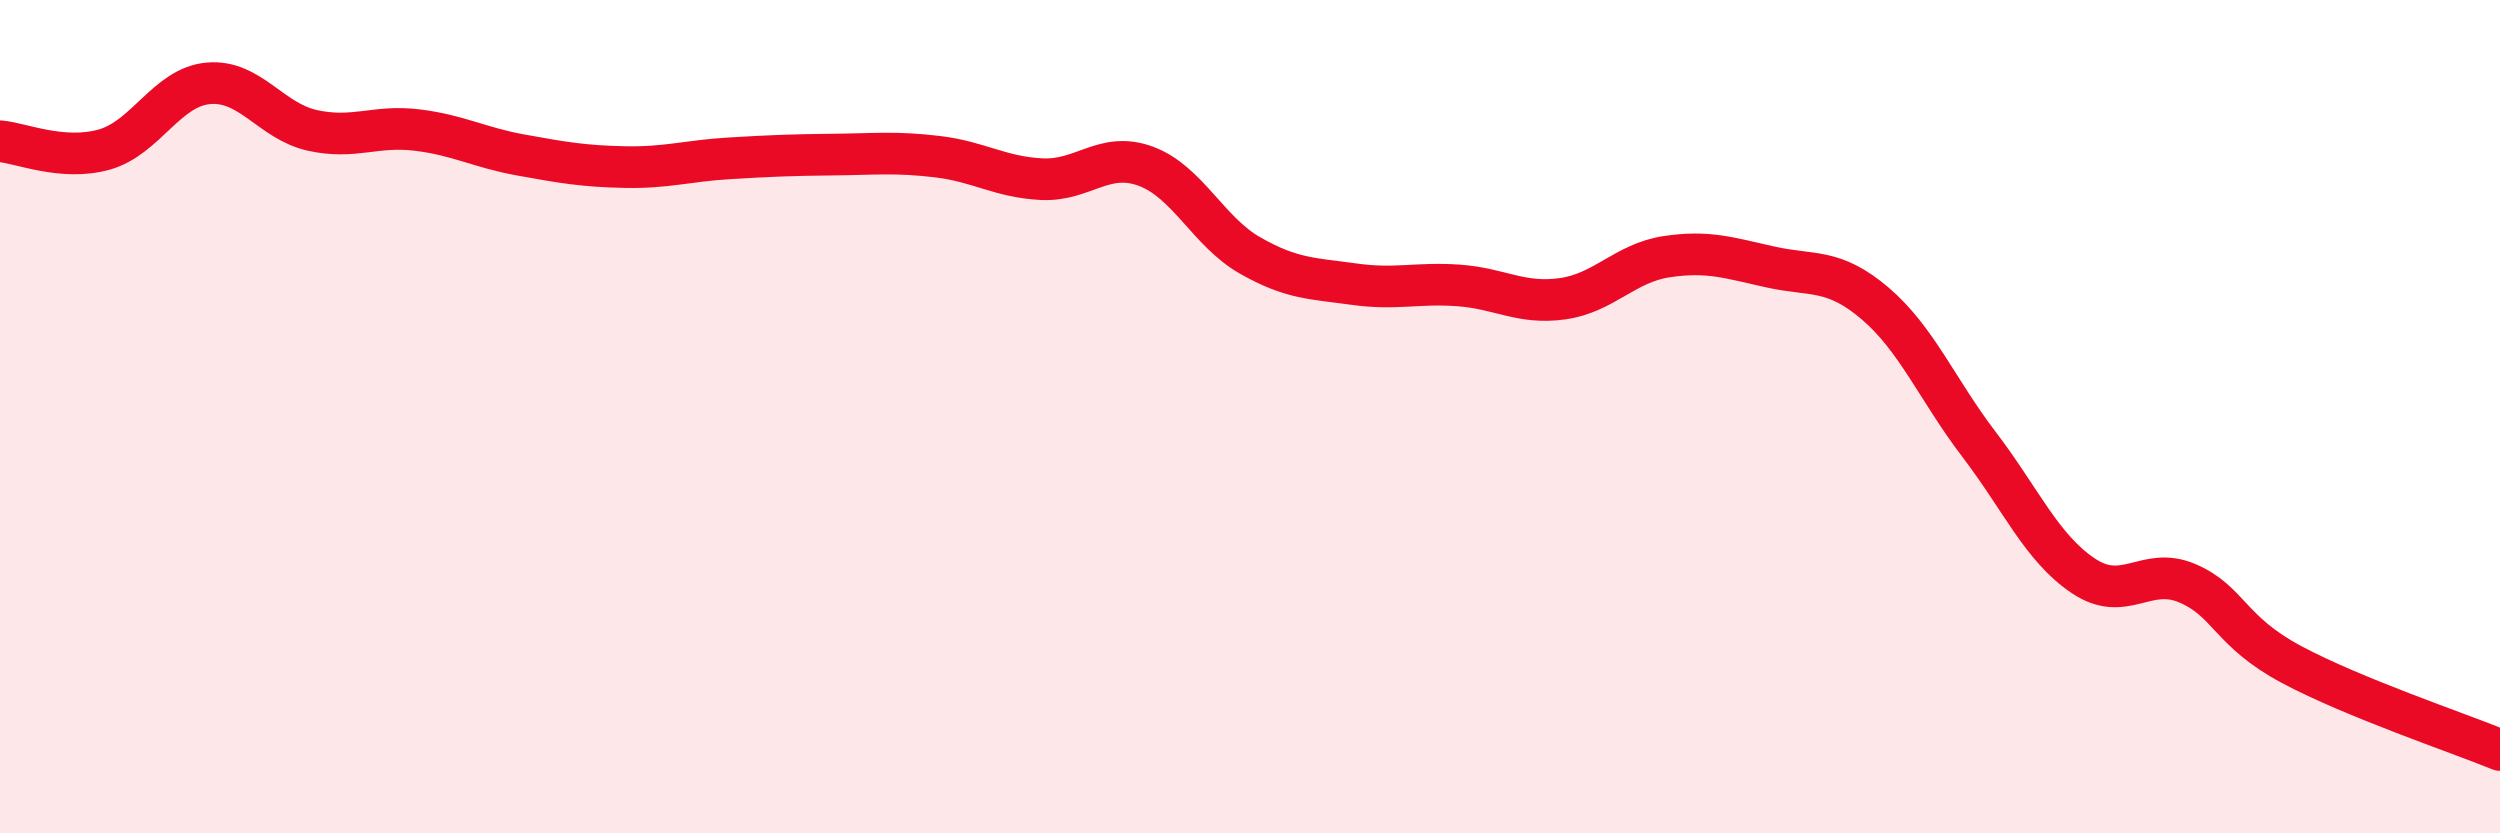 
    <svg width="60" height="20" viewBox="0 0 60 20" xmlns="http://www.w3.org/2000/svg">
      <path
        d="M 0,3.39 C 0.5,3.43 1.5,3.87 2.5,3.59 C 3.5,3.31 4,2.09 5,2 C 6,1.91 6.5,2.91 7.5,3.13 C 8.5,3.35 9,3 10,3.12 C 11,3.24 11.5,3.54 12.5,3.72 C 13.5,3.9 14,3.99 15,4.01 C 16,4.03 16.5,3.86 17.5,3.8 C 18.5,3.74 19,3.72 20,3.71 C 21,3.7 21.5,3.64 22.5,3.76 C 23.5,3.88 24,4.25 25,4.3 C 26,4.35 26.5,3.62 27.5,3.99 C 28.5,4.36 29,5.56 30,6.13 C 31,6.7 31.5,6.68 32.5,6.82 C 33.5,6.96 34,6.78 35,6.85 C 36,6.92 36.5,7.31 37.5,7.17 C 38.5,7.03 39,6.31 40,6.16 C 41,6.01 41.5,6.19 42.5,6.41 C 43.5,6.63 44,6.43 45,7.28 C 46,8.13 46.5,9.36 47.5,10.67 C 48.5,11.98 49,13.15 50,13.82 C 51,14.49 51.5,13.57 52.5,14 C 53.5,14.43 53.5,15.15 55,15.95 C 56.5,16.75 59,17.59 60,18L60 20L0 20Z"
        fill="#EB0A25"
        opacity="0.1"
        stroke-linecap="round"
        stroke-linejoin="round"
      />
      <path
        d="M 0,3.39 C 0.5,3.43 1.5,3.87 2.5,3.59 C 3.5,3.31 4,2.09 5,2 C 6,1.91 6.5,2.91 7.5,3.13 C 8.5,3.35 9,3 10,3.12 C 11,3.24 11.5,3.54 12.5,3.72 C 13.5,3.9 14,3.99 15,4.01 C 16,4.03 16.5,3.86 17.5,3.8 C 18.5,3.74 19,3.72 20,3.71 C 21,3.7 21.5,3.64 22.5,3.76 C 23.5,3.88 24,4.25 25,4.3 C 26,4.35 26.5,3.62 27.5,3.99 C 28.5,4.36 29,5.56 30,6.13 C 31,6.7 31.5,6.68 32.5,6.82 C 33.5,6.96 34,6.78 35,6.85 C 36,6.92 36.5,7.31 37.5,7.17 C 38.5,7.03 39,6.31 40,6.16 C 41,6.01 41.5,6.19 42.5,6.41 C 43.5,6.63 44,6.43 45,7.28 C 46,8.13 46.5,9.36 47.5,10.67 C 48.5,11.98 49,13.15 50,13.82 C 51,14.49 51.5,13.57 52.5,14 C 53.5,14.43 53.5,15.15 55,15.95 C 56.5,16.75 59,17.59 60,18"
        stroke="#EB0A25"
        stroke-width="1"
        fill="none"
        stroke-linecap="round"
        stroke-linejoin="round"
      />
    </svg>
  
